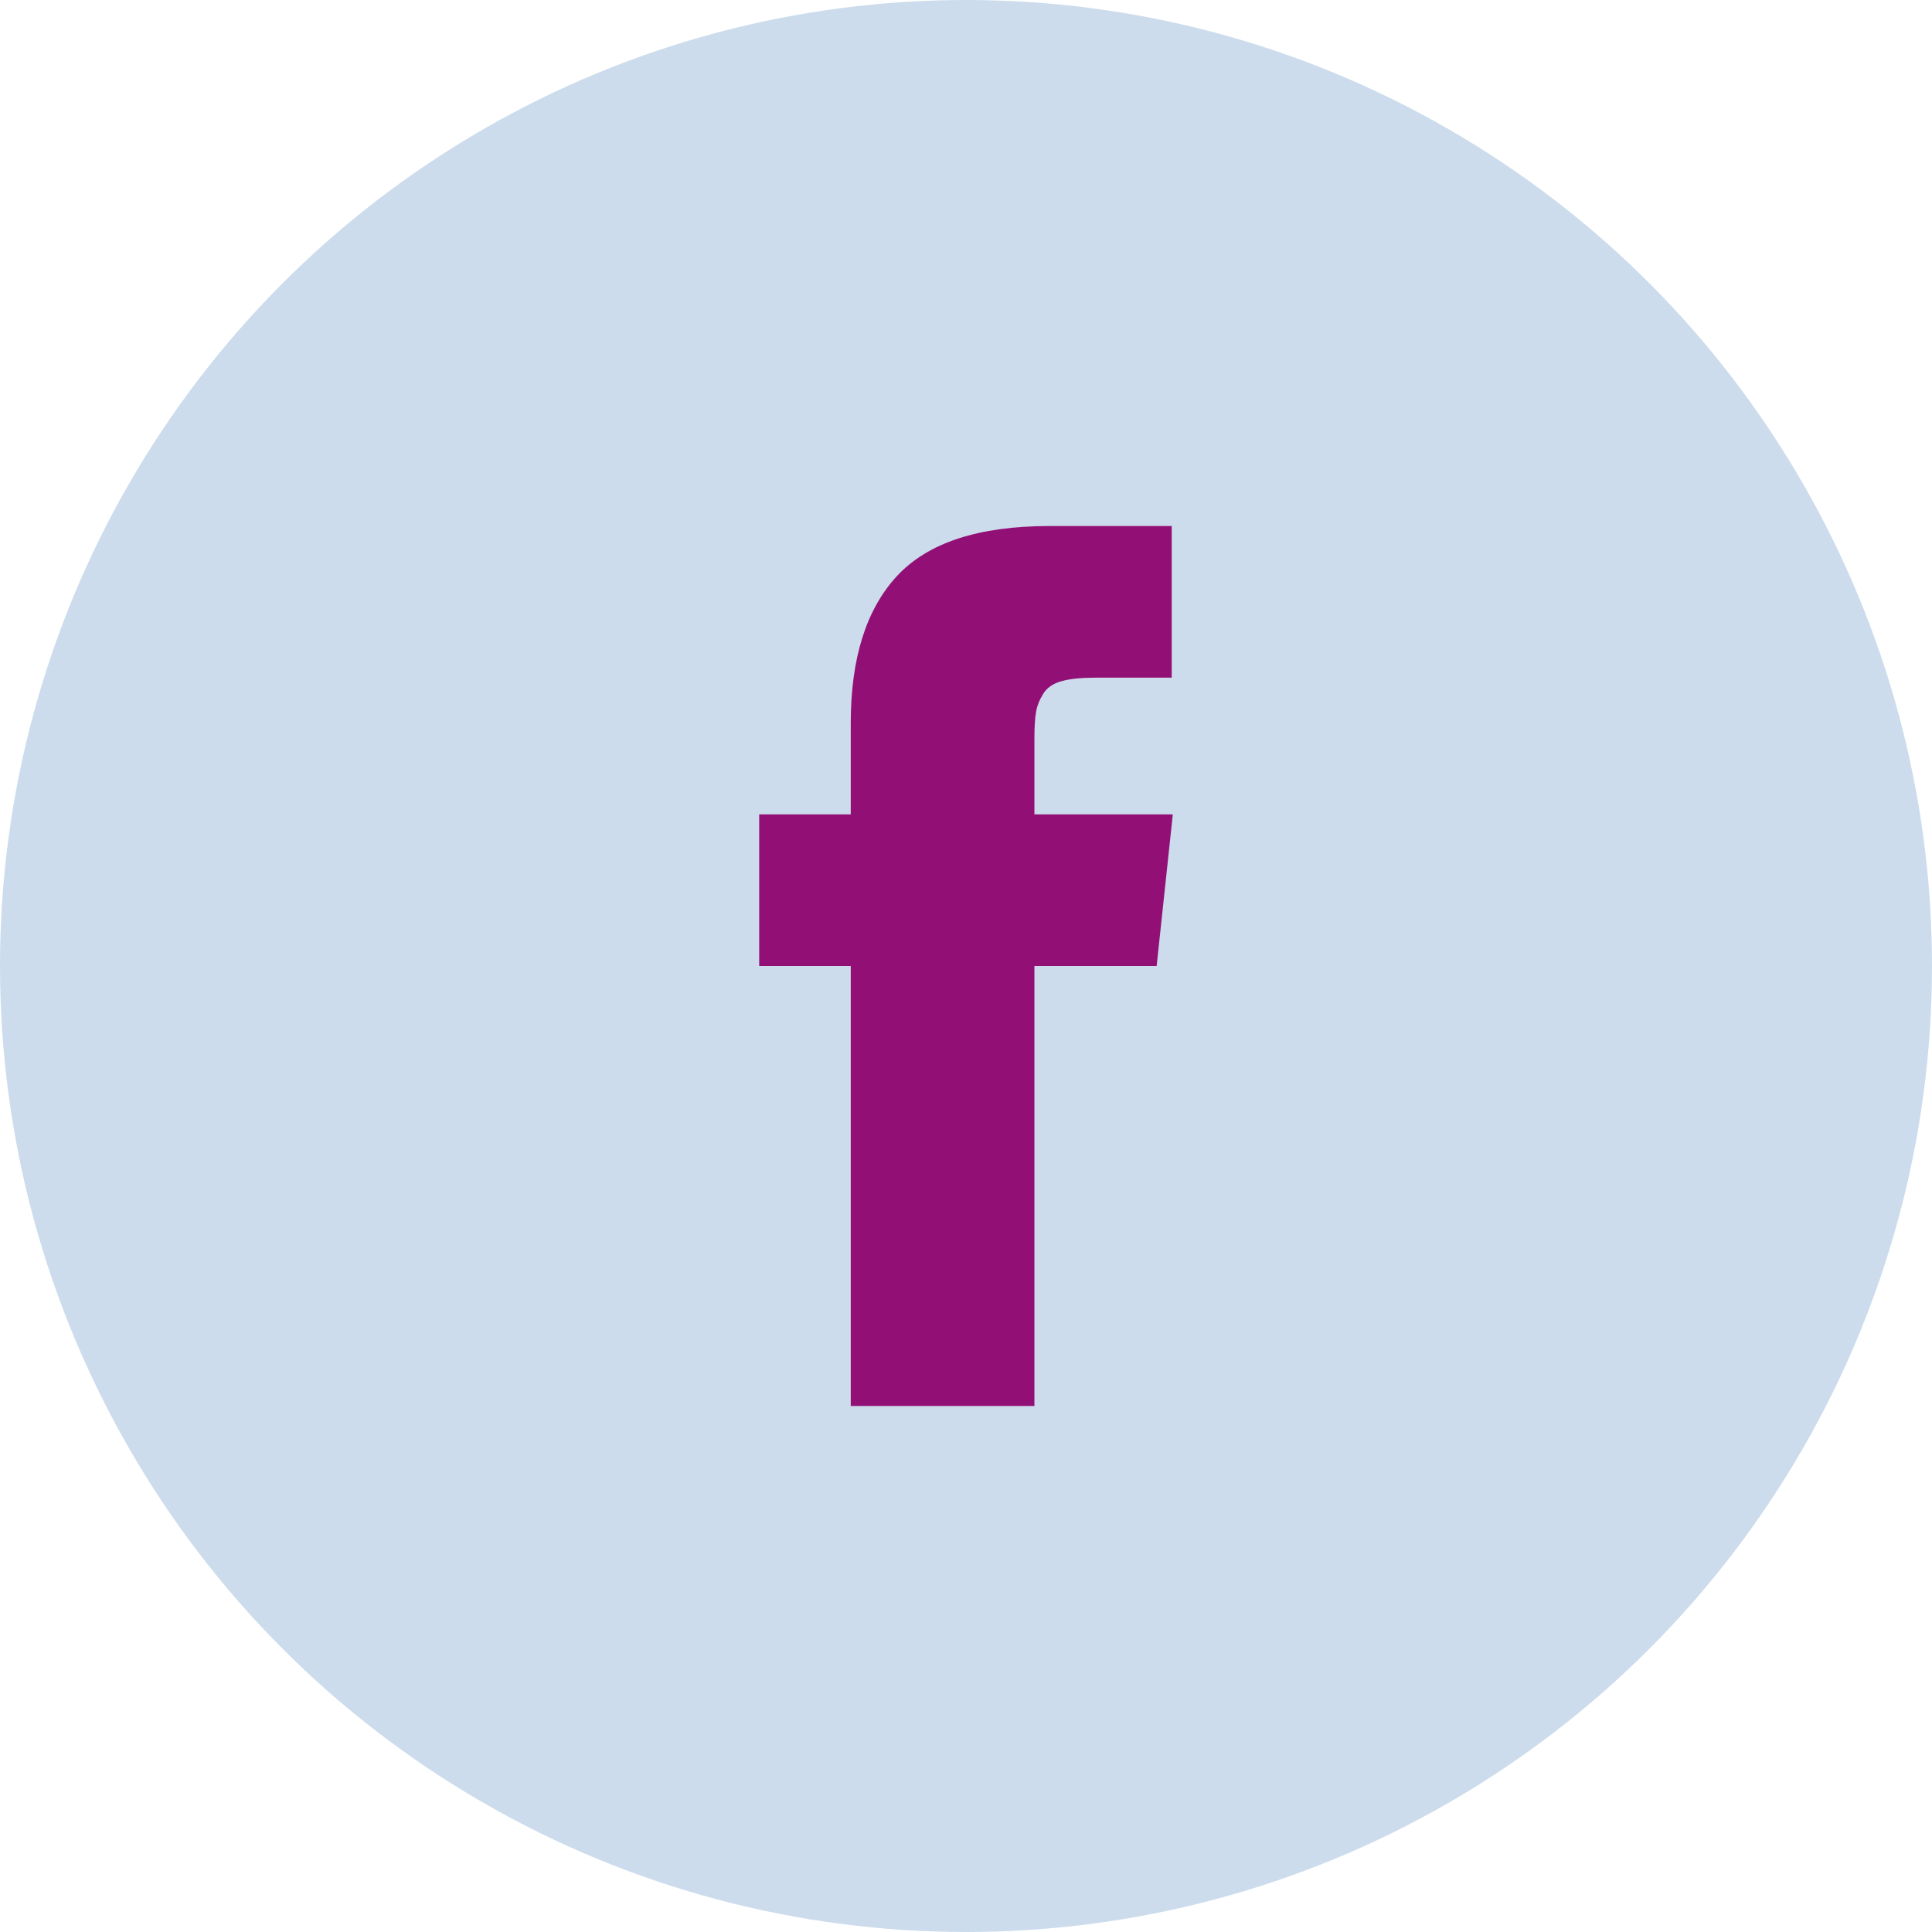 <?xml version="1.0" encoding="UTF-8" standalone="no"?>
<svg width="66px" height="66px" viewBox="0 0 66 66" version="1.1" xmlns="http://www.w3.org/2000/svg" xmlns:xlink="http://www.w3.org/1999/xlink">
    <!-- Generator: Sketch 41.2 (35397) - http://www.bohemiancoding.com/sketch -->
    <title>Facebook</title>
    <desc>Created with Sketch.</desc>
    <defs></defs>
    <g id="Page-15" stroke="none" stroke-width="1" fill="none" fill-rule="evenodd">
        <g id="Desktop" transform="translate(-181, -401)">
            <g id="Facebook" transform="translate(181, 401)">
                <circle id="Oval-3" fill="#CCDCEC" cx="33" cy="33" r="33"></circle>
                <g id="facebook25" transform="translate(26, 18)" fill="#921075">
                    <path d="M9.337,9.82 L9.337,7.23 C9.337,6.841 9.355,6.54 9.392,6.327 C9.428,6.114 9.511,5.904 9.64,5.697 C9.769,5.491 9.977,5.348 10.266,5.269 C10.554,5.19 10.937,5.15 11.416,5.15 L14.028,5.15 L14.028,-0.03 L9.852,-0.03 C7.435,-0.03 5.7,0.538 4.645,1.675 C3.591,2.812 3.063,4.487 3.063,6.701 L3.063,9.82 L-0.065,9.82 L-0.065,15 L3.063,15 L3.063,30.03 L9.337,30.03 L9.337,15 L13.513,15 L14.065,9.82 L9.337,9.82 L9.337,9.82 Z" id="Shape"></path>
                </g>
            </g>
        </g>
    </g>
</svg>